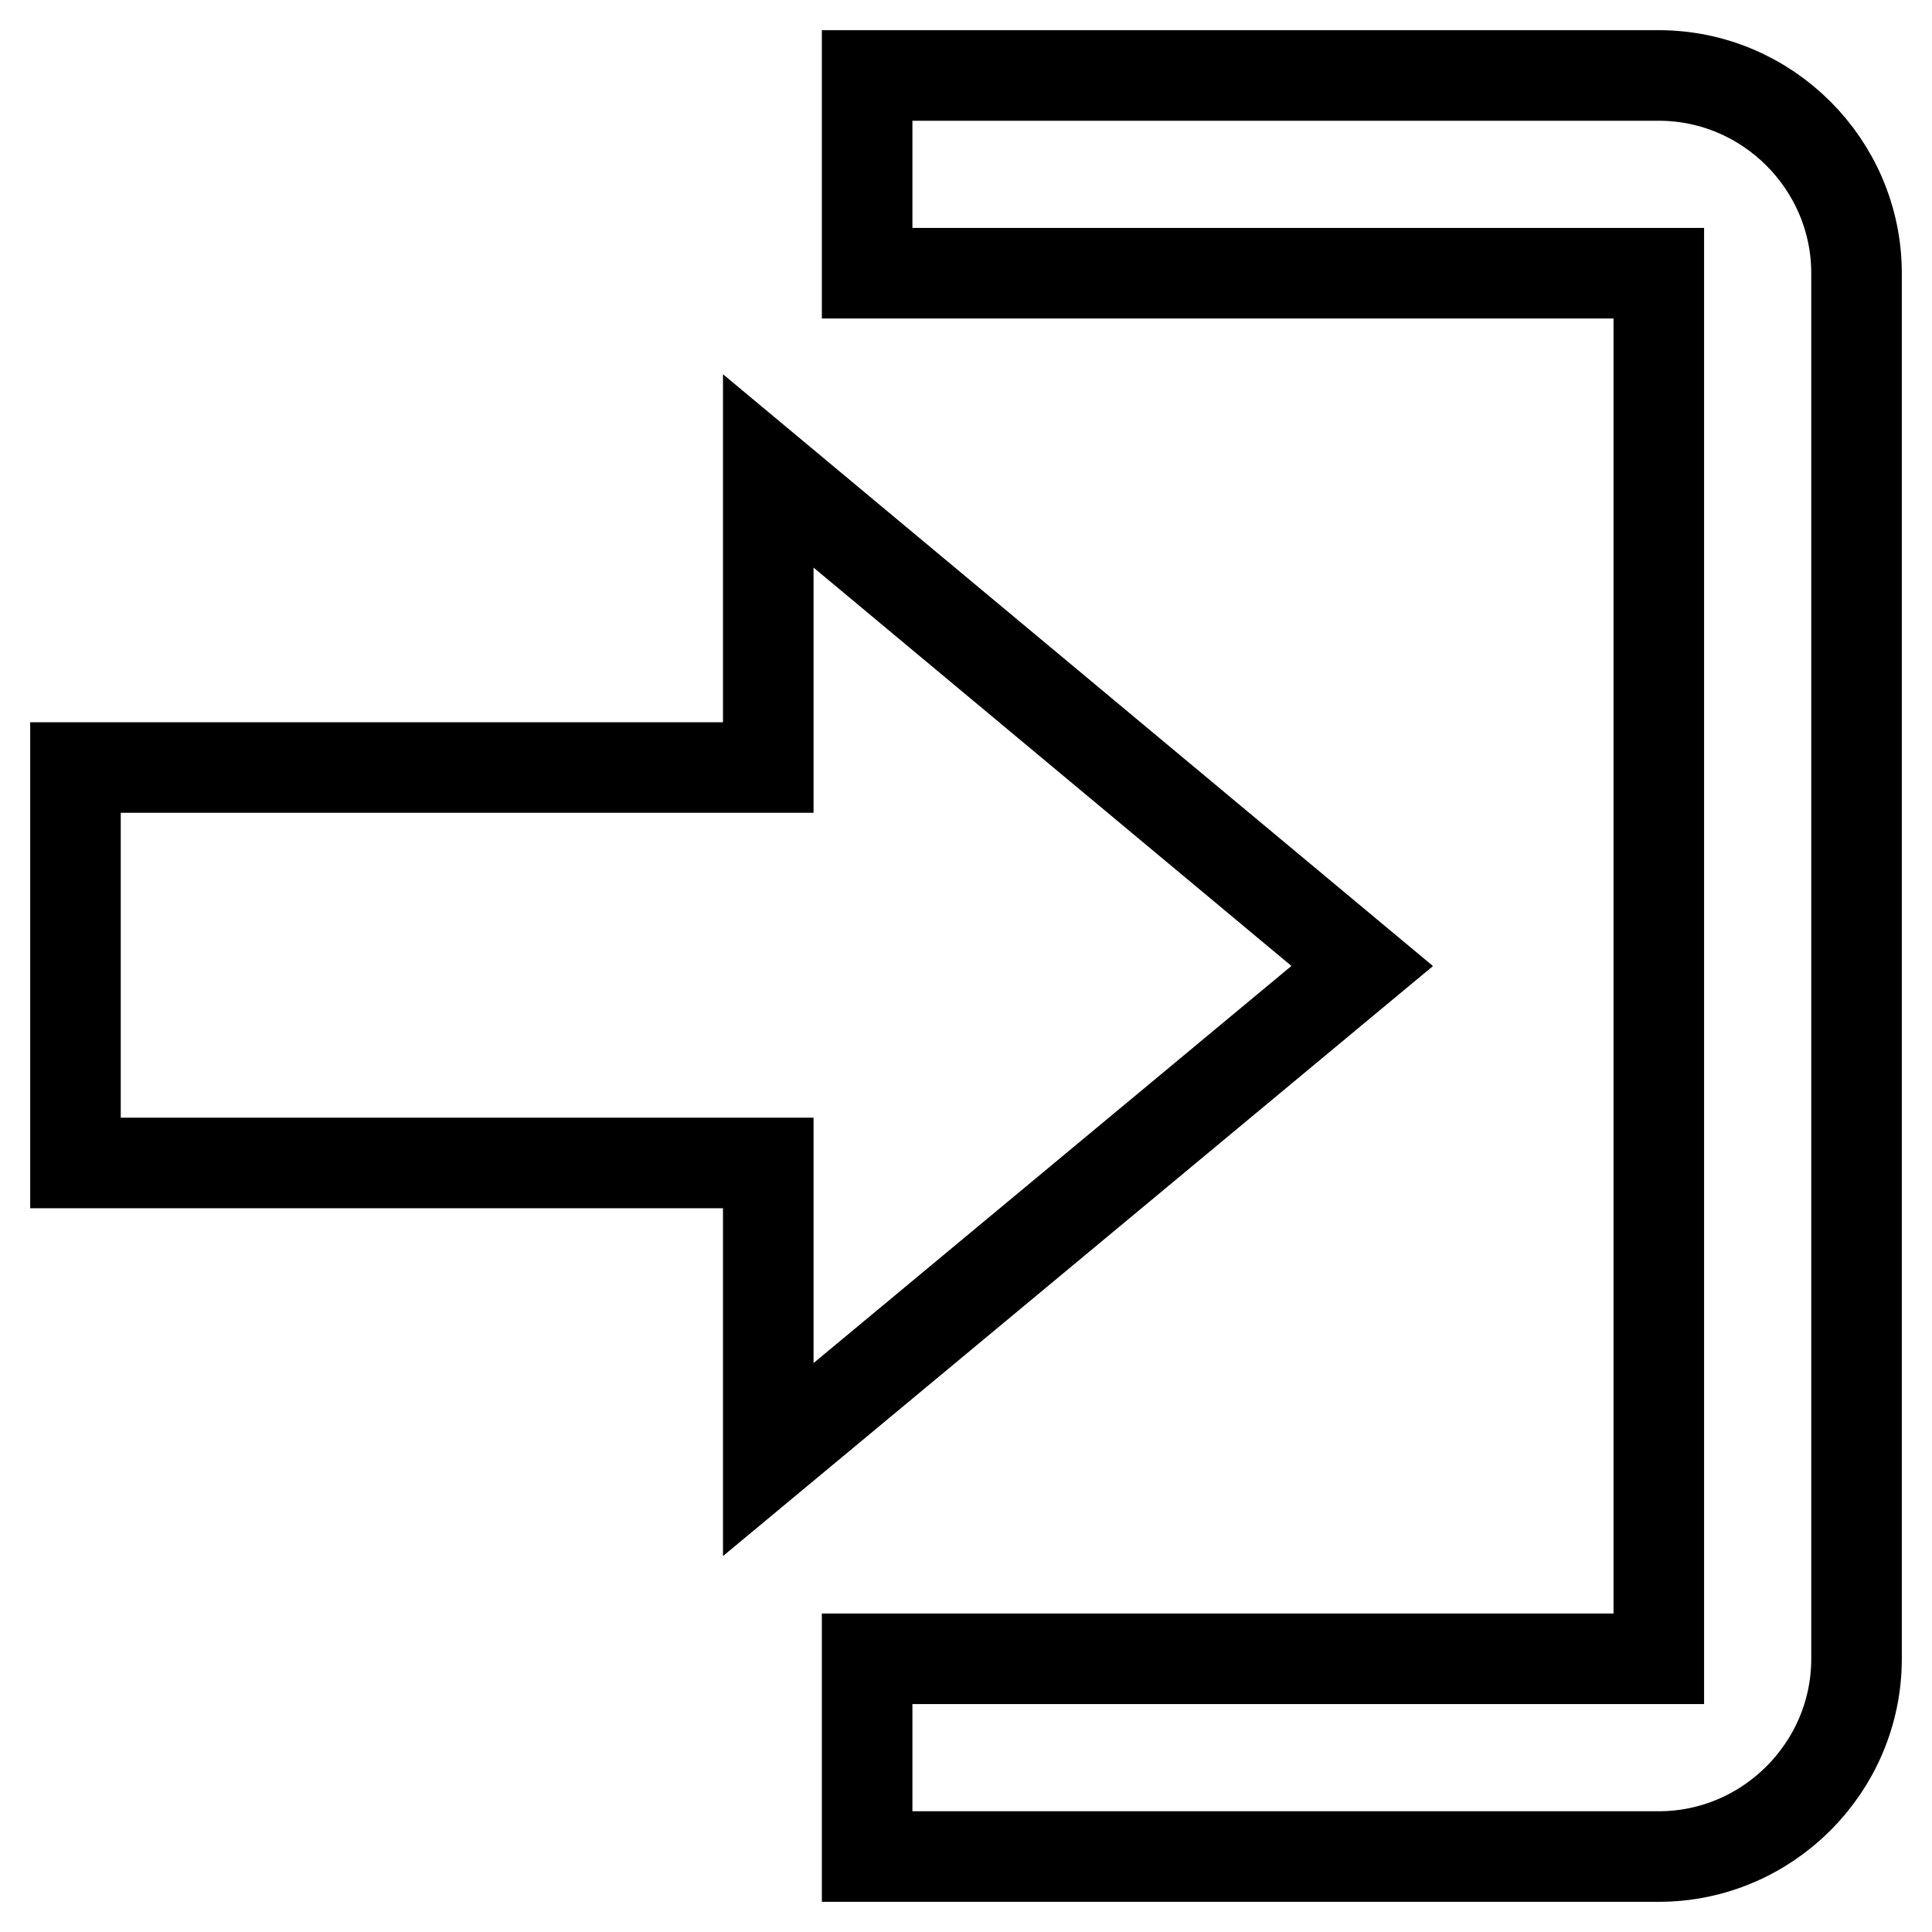 <?xml version="1.0" encoding="utf-8"?>
<!-- Svg Vector Icons : http://www.onlinewebfonts.com/icon -->
<!DOCTYPE svg PUBLIC "-//W3C//DTD SVG 1.1//EN" "http://www.w3.org/Graphics/SVG/1.1/DTD/svg11.dtd">
<svg version="1.1" xmlns="http://www.w3.org/2000/svg" xmlns:xlink="http://www.w3.org/1999/xlink" x="0px" y="0px" viewBox="0 0 256 256" enable-background="new 0 0 256 256" xml:space="preserve">
<g><g><path stroke-width="12" fill-opacity="0" stroke="#000000"  d="M180.5,128l-78.7-65.6v39.3H10v52.4h91.8v39.3L180.5,128z M219.8,219.8H114.9V246h104.9c14.4,0,26.2-11.8,26.2-26.2V36.2c0-14.4-11.8-26.2-26.2-26.2H114.9v26.2h104.9L219.8,219.8L219.8,219.8z"/></g></g>
</svg>